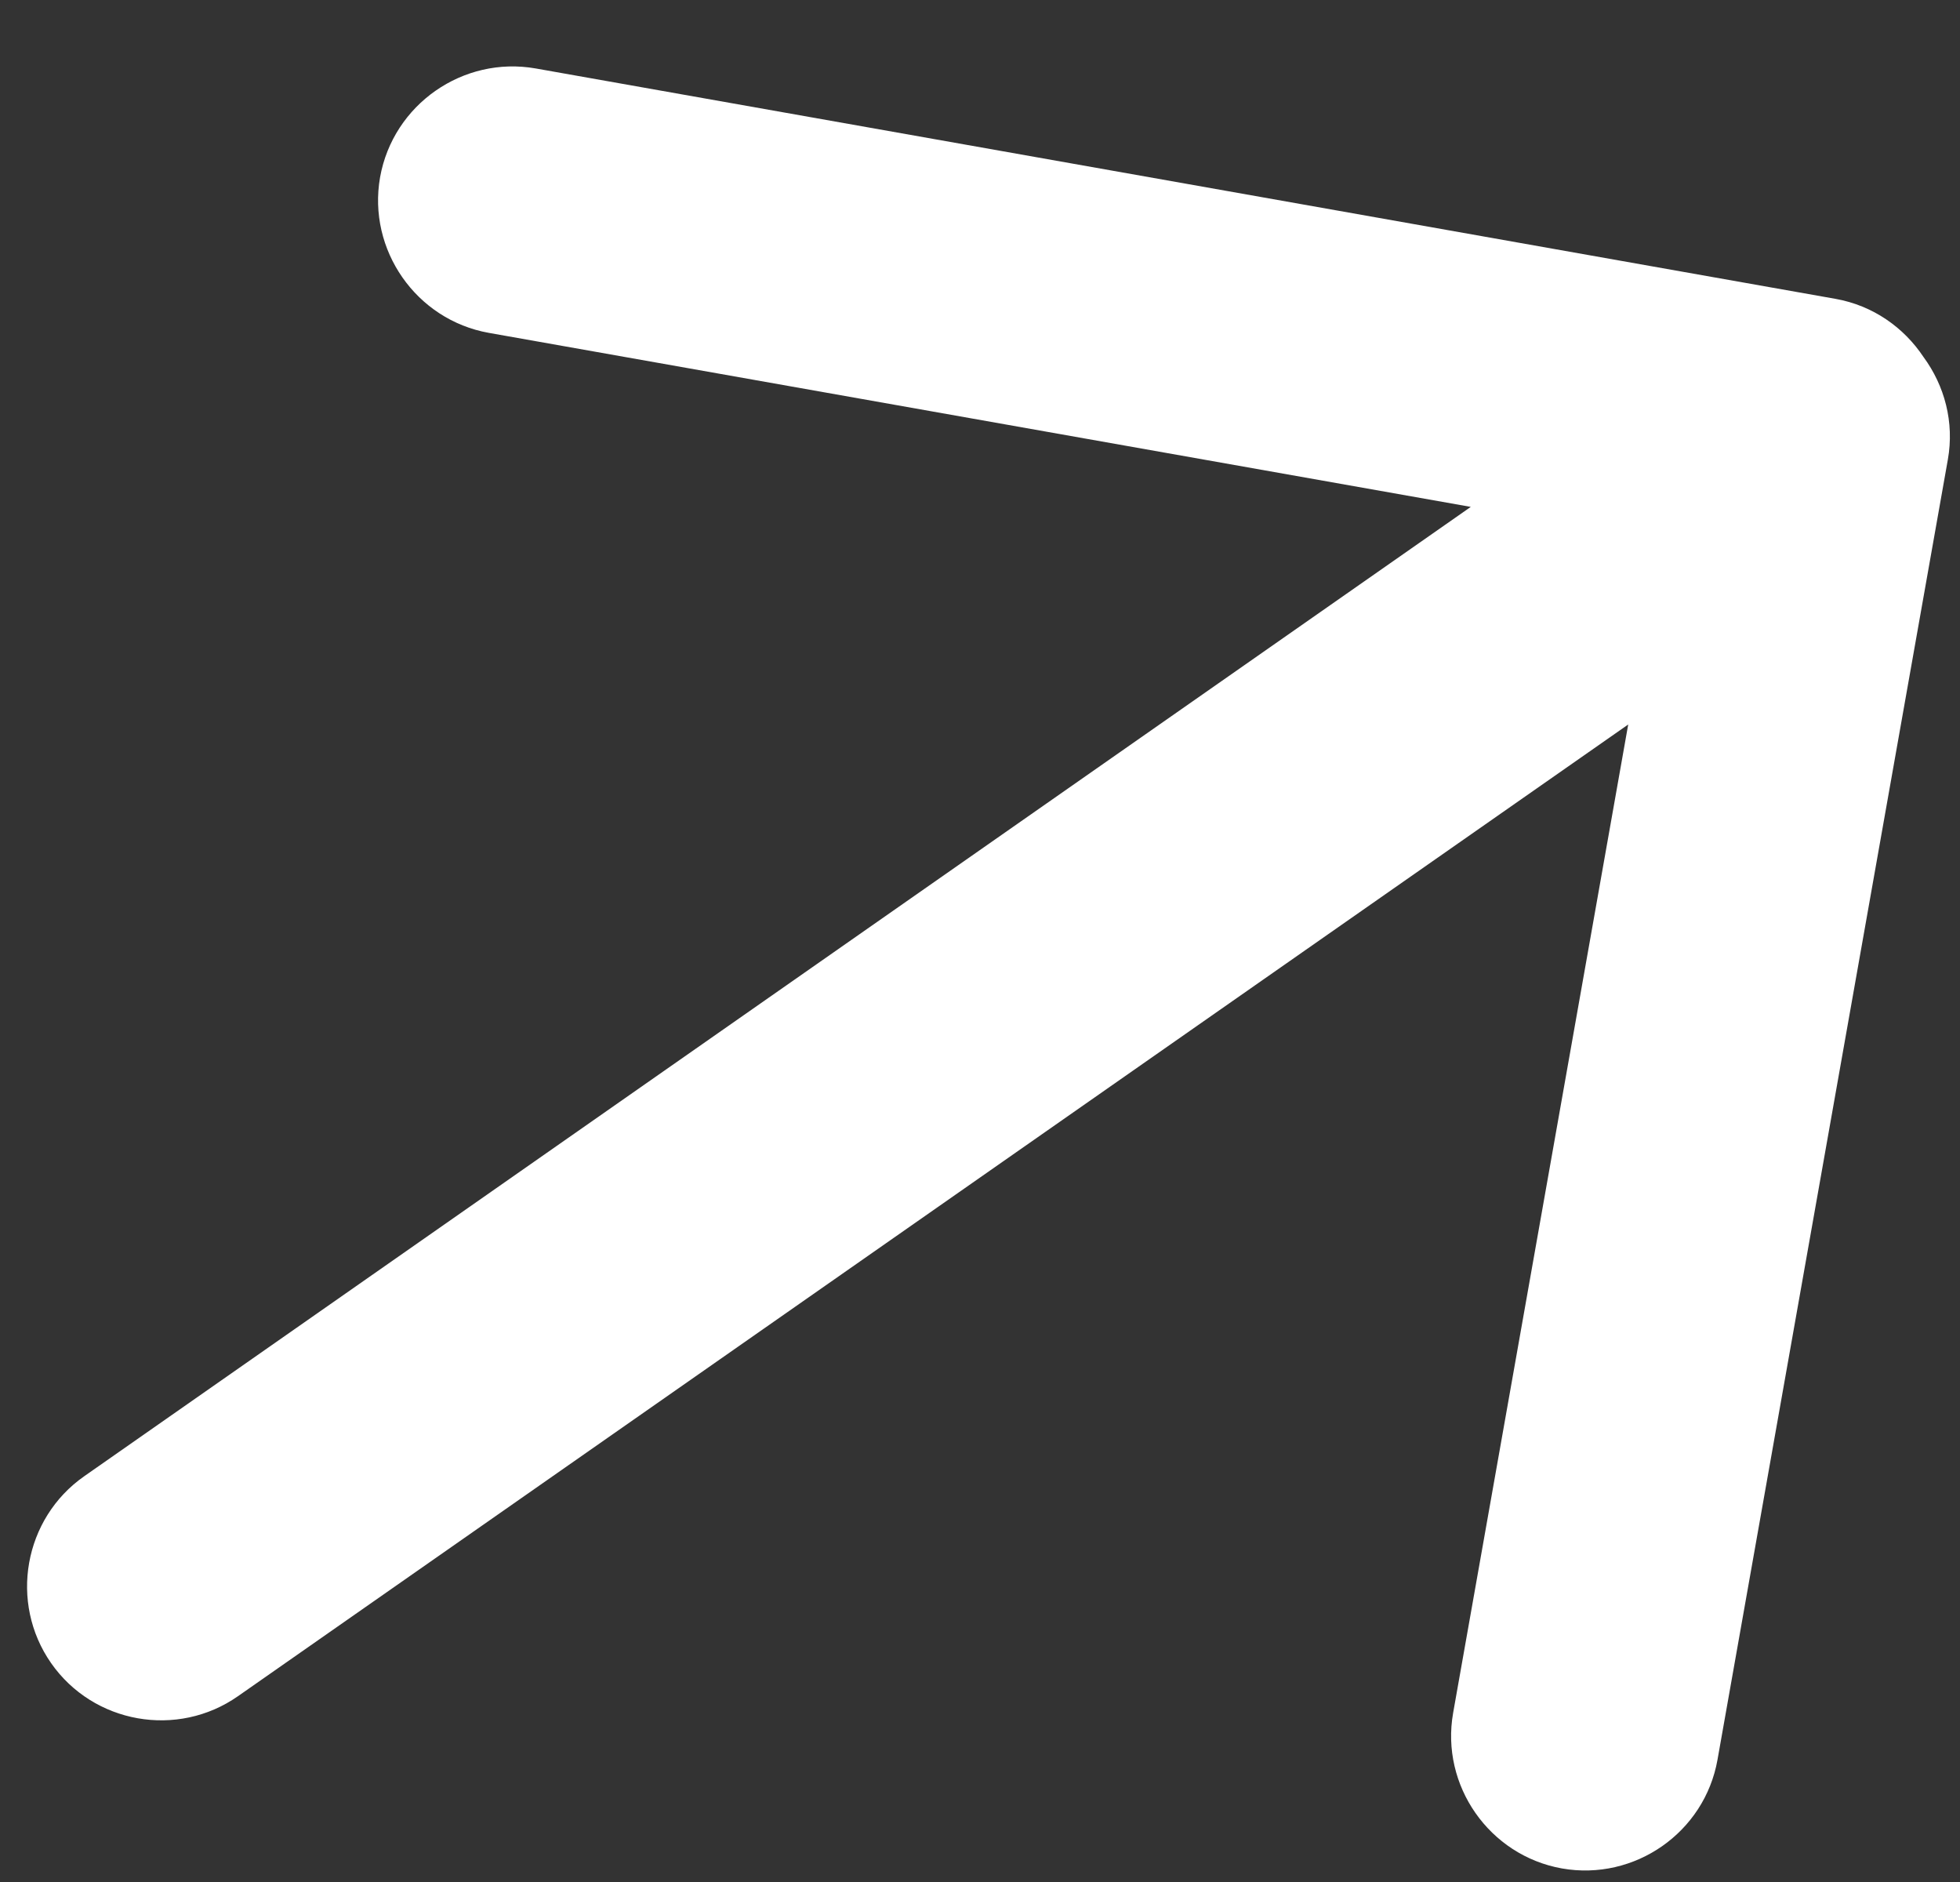 <svg width="25" height="24" viewBox="0 0 25 24" fill="none" xmlns="http://www.w3.org/2000/svg">
<rect x="0" y="0" width="25" height="24" fill="#333333" stroke="none"/>
<path d="M23.412 3.811L6.833 0.873C5.907 0.71 5.014 1.332 4.848 2.26C4.685 3.186 5.308 4.08 6.236 4.245L18.76 6.464L1.075 18.825C0.303 19.364 0.113 20.437 0.652 21.209C1.191 21.981 2.264 22.171 3.036 21.63L20.768 9.239L18.535 21.843C18.371 22.769 18.996 23.662 19.922 23.827C20.85 23.991 21.743 23.368 21.907 22.44L24.845 5.861C24.93 5.384 24.803 4.917 24.534 4.552C24.284 4.176 23.89 3.896 23.412 3.811Z" fill="white"/>
</svg>
